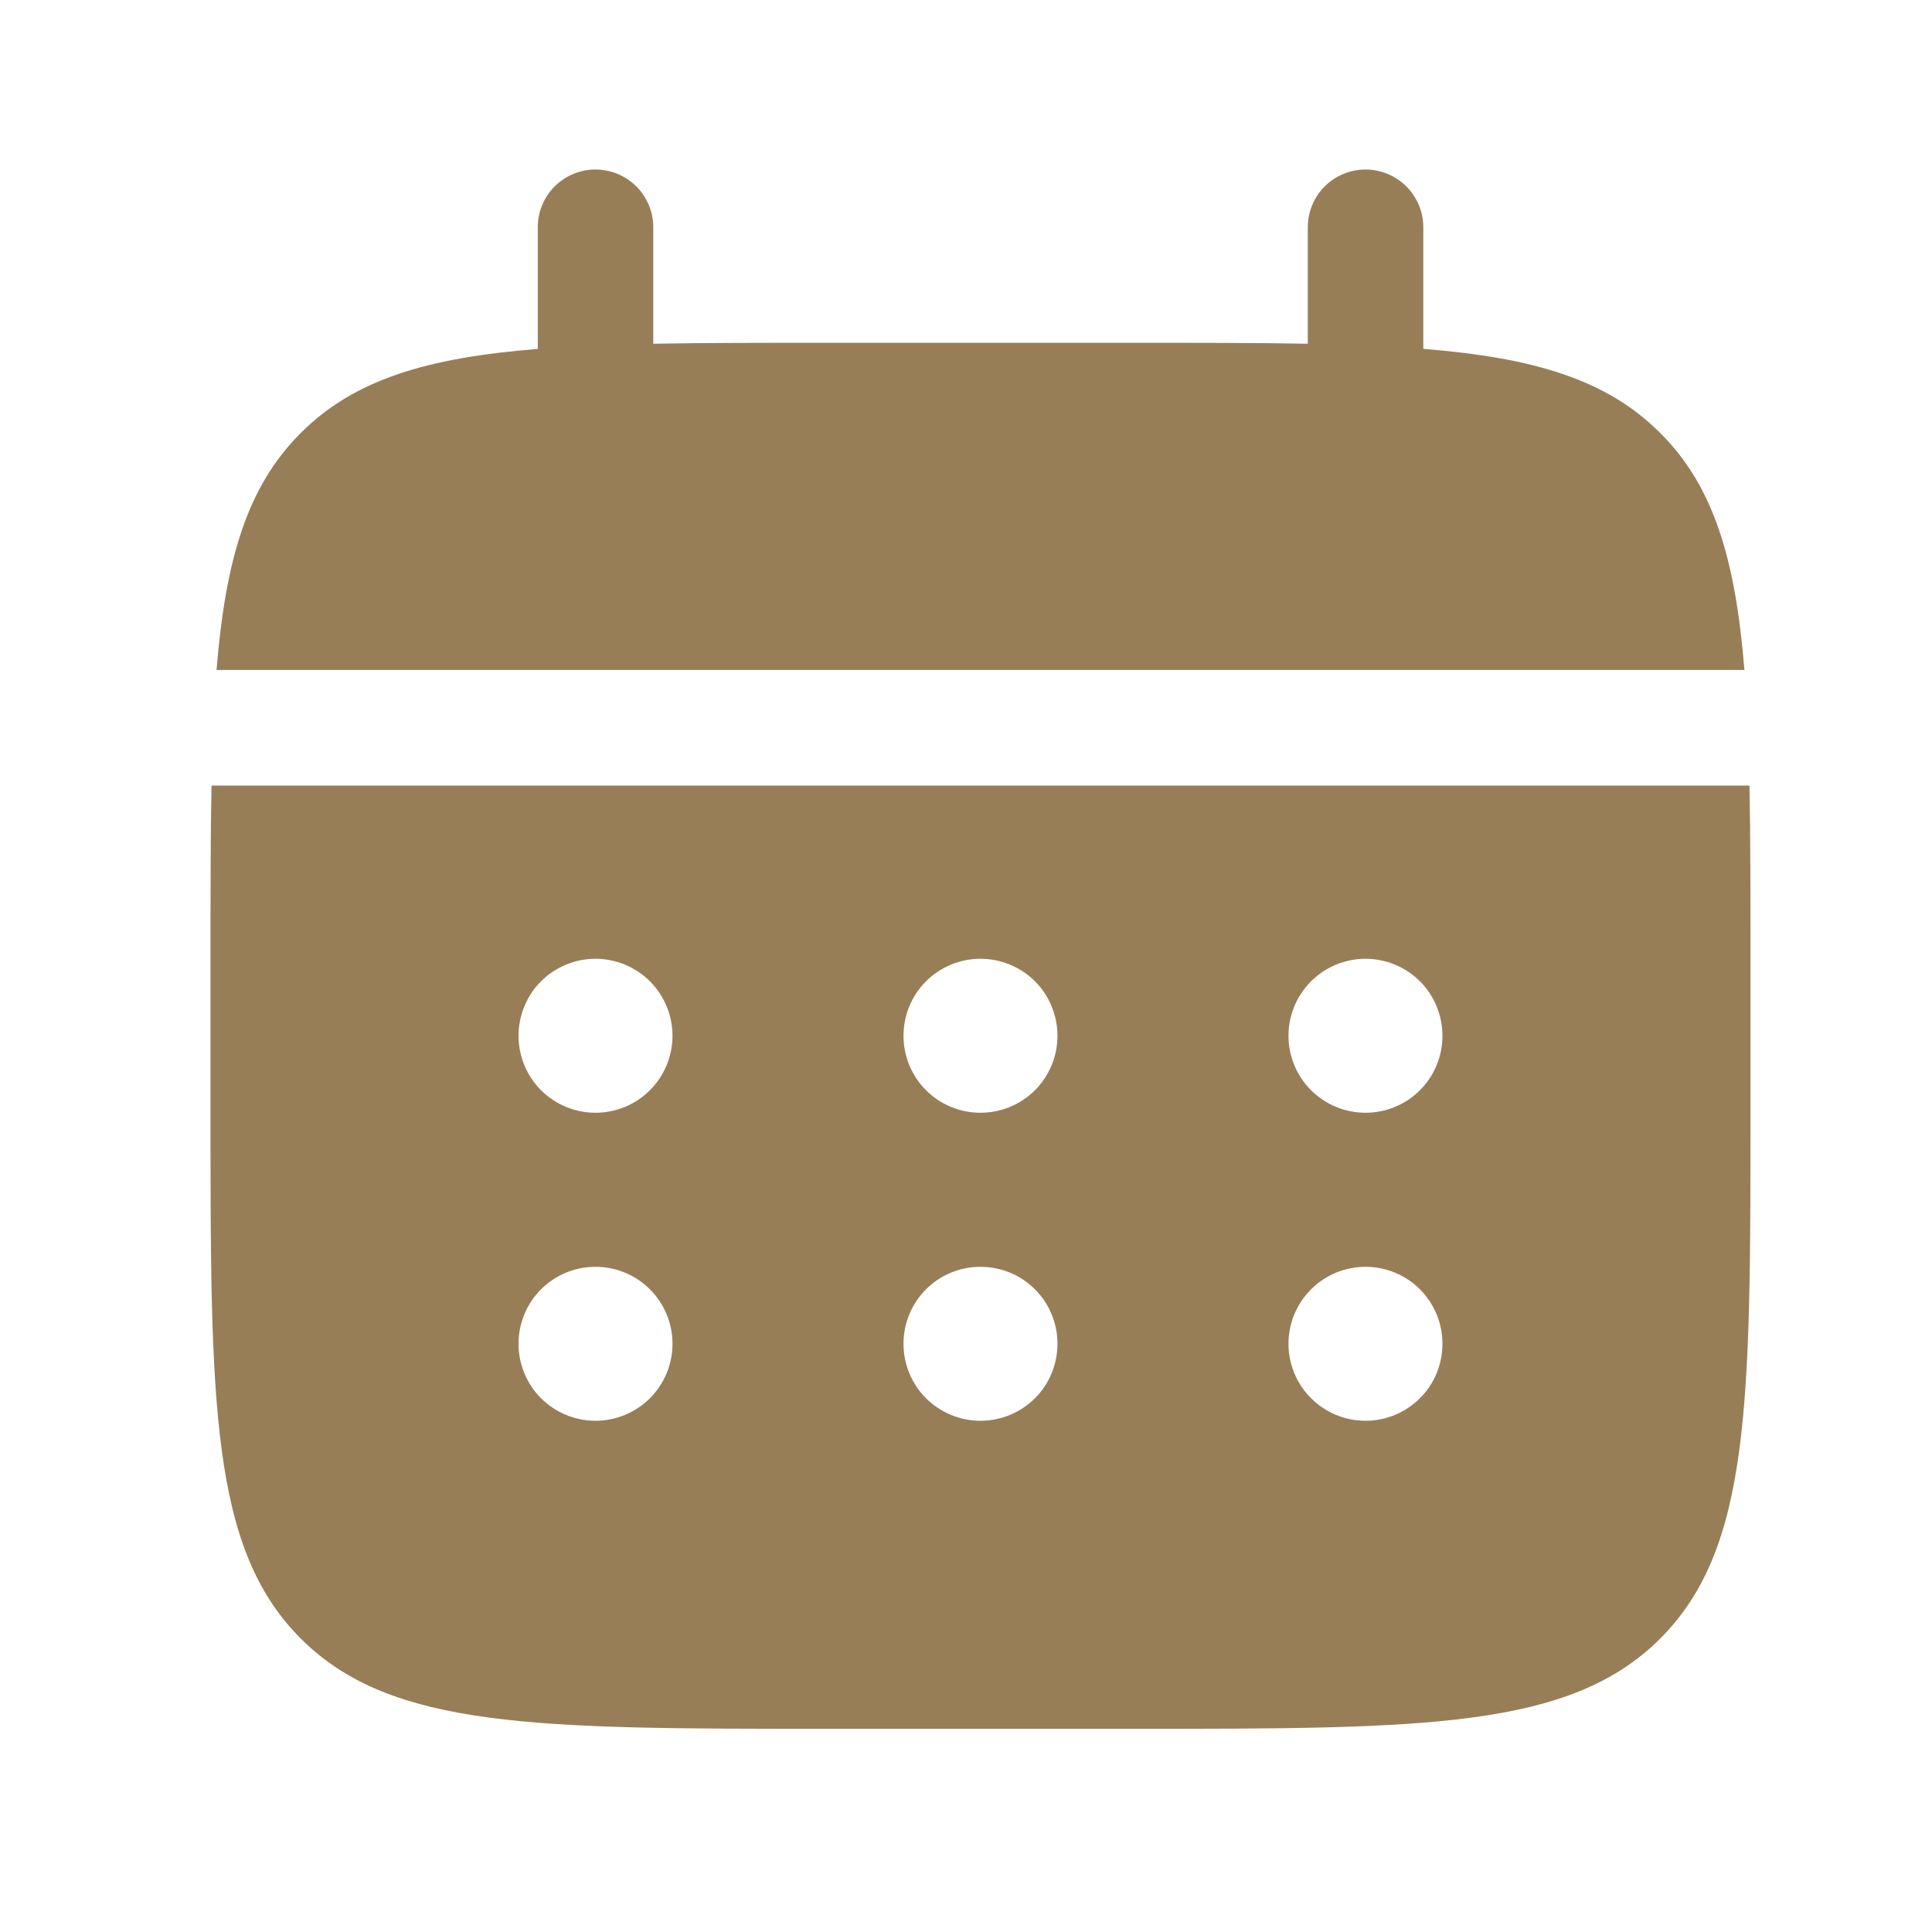 <svg width="23" height="23" viewBox="0 0 23 23" fill="none" xmlns="http://www.w3.org/2000/svg">
<path d="M7.777 2.706C7.777 2.523 7.704 2.348 7.575 2.219C7.446 2.091 7.272 2.018 7.089 2.018C6.907 2.018 6.732 2.091 6.603 2.219C6.474 2.348 6.402 2.523 6.402 2.706V4.154C5.082 4.259 4.216 4.518 3.58 5.155C2.943 5.791 2.685 6.657 2.578 7.976H20.767C20.66 6.656 20.402 5.791 19.765 5.155C19.129 4.518 18.262 4.259 16.944 4.153V2.706C16.944 2.523 16.871 2.348 16.742 2.219C16.613 2.091 16.438 2.018 16.256 2.018C16.074 2.018 15.899 2.091 15.77 2.219C15.641 2.348 15.569 2.523 15.569 2.706V4.092C14.959 4.081 14.275 4.081 13.506 4.081H9.839C9.07 4.081 8.386 4.081 7.777 4.092V2.706Z" fill="#977E57"/>
<path fill-rule="evenodd" clip-rule="evenodd" d="M2.506 11.414C2.506 10.645 2.506 9.961 2.518 9.352H20.827C20.839 9.961 20.839 10.645 20.839 11.414V13.247C20.839 16.704 20.839 18.433 19.765 19.506C18.691 20.58 16.963 20.581 13.506 20.581H9.839C6.382 20.581 4.654 20.581 3.58 19.506C2.507 18.432 2.506 16.704 2.506 13.247V11.414ZM16.256 13.247C16.499 13.247 16.732 13.151 16.904 12.979C17.076 12.807 17.172 12.574 17.172 12.331C17.172 12.088 17.076 11.854 16.904 11.682C16.732 11.511 16.499 11.414 16.256 11.414C16.013 11.414 15.78 11.511 15.608 11.682C15.436 11.854 15.339 12.088 15.339 12.331C15.339 12.574 15.436 12.807 15.608 12.979C15.78 13.151 16.013 13.247 16.256 13.247ZM16.256 16.914C16.499 16.914 16.732 16.817 16.904 16.646C17.076 16.474 17.172 16.241 17.172 15.997C17.172 15.754 17.076 15.521 16.904 15.349C16.732 15.177 16.499 15.081 16.256 15.081C16.013 15.081 15.78 15.177 15.608 15.349C15.436 15.521 15.339 15.754 15.339 15.997C15.339 16.241 15.436 16.474 15.608 16.646C15.78 16.817 16.013 16.914 16.256 16.914ZM12.589 12.331C12.589 12.574 12.493 12.807 12.321 12.979C12.149 13.151 11.916 13.247 11.672 13.247C11.429 13.247 11.196 13.151 11.024 12.979C10.852 12.807 10.756 12.574 10.756 12.331C10.756 12.088 10.852 11.854 11.024 11.682C11.196 11.511 11.429 11.414 11.672 11.414C11.916 11.414 12.149 11.511 12.321 11.682C12.493 11.854 12.589 12.088 12.589 12.331ZM12.589 15.997C12.589 16.241 12.493 16.474 12.321 16.646C12.149 16.817 11.916 16.914 11.672 16.914C11.429 16.914 11.196 16.817 11.024 16.646C10.852 16.474 10.756 16.241 10.756 15.997C10.756 15.754 10.852 15.521 11.024 15.349C11.196 15.177 11.429 15.081 11.672 15.081C11.916 15.081 12.149 15.177 12.321 15.349C12.493 15.521 12.589 15.754 12.589 15.997ZM7.089 13.247C7.332 13.247 7.565 13.151 7.737 12.979C7.909 12.807 8.006 12.574 8.006 12.331C8.006 12.088 7.909 11.854 7.737 11.682C7.565 11.511 7.332 11.414 7.089 11.414C6.846 11.414 6.613 11.511 6.441 11.682C6.269 11.854 6.173 12.088 6.173 12.331C6.173 12.574 6.269 12.807 6.441 12.979C6.613 13.151 6.846 13.247 7.089 13.247ZM7.089 16.914C7.332 16.914 7.565 16.817 7.737 16.646C7.909 16.474 8.006 16.241 8.006 15.997C8.006 15.754 7.909 15.521 7.737 15.349C7.565 15.177 7.332 15.081 7.089 15.081C6.846 15.081 6.613 15.177 6.441 15.349C6.269 15.521 6.173 15.754 6.173 15.997C6.173 16.241 6.269 16.474 6.441 16.646C6.613 16.817 6.846 16.914 7.089 16.914Z" fill="#977E57"/>
</svg>
